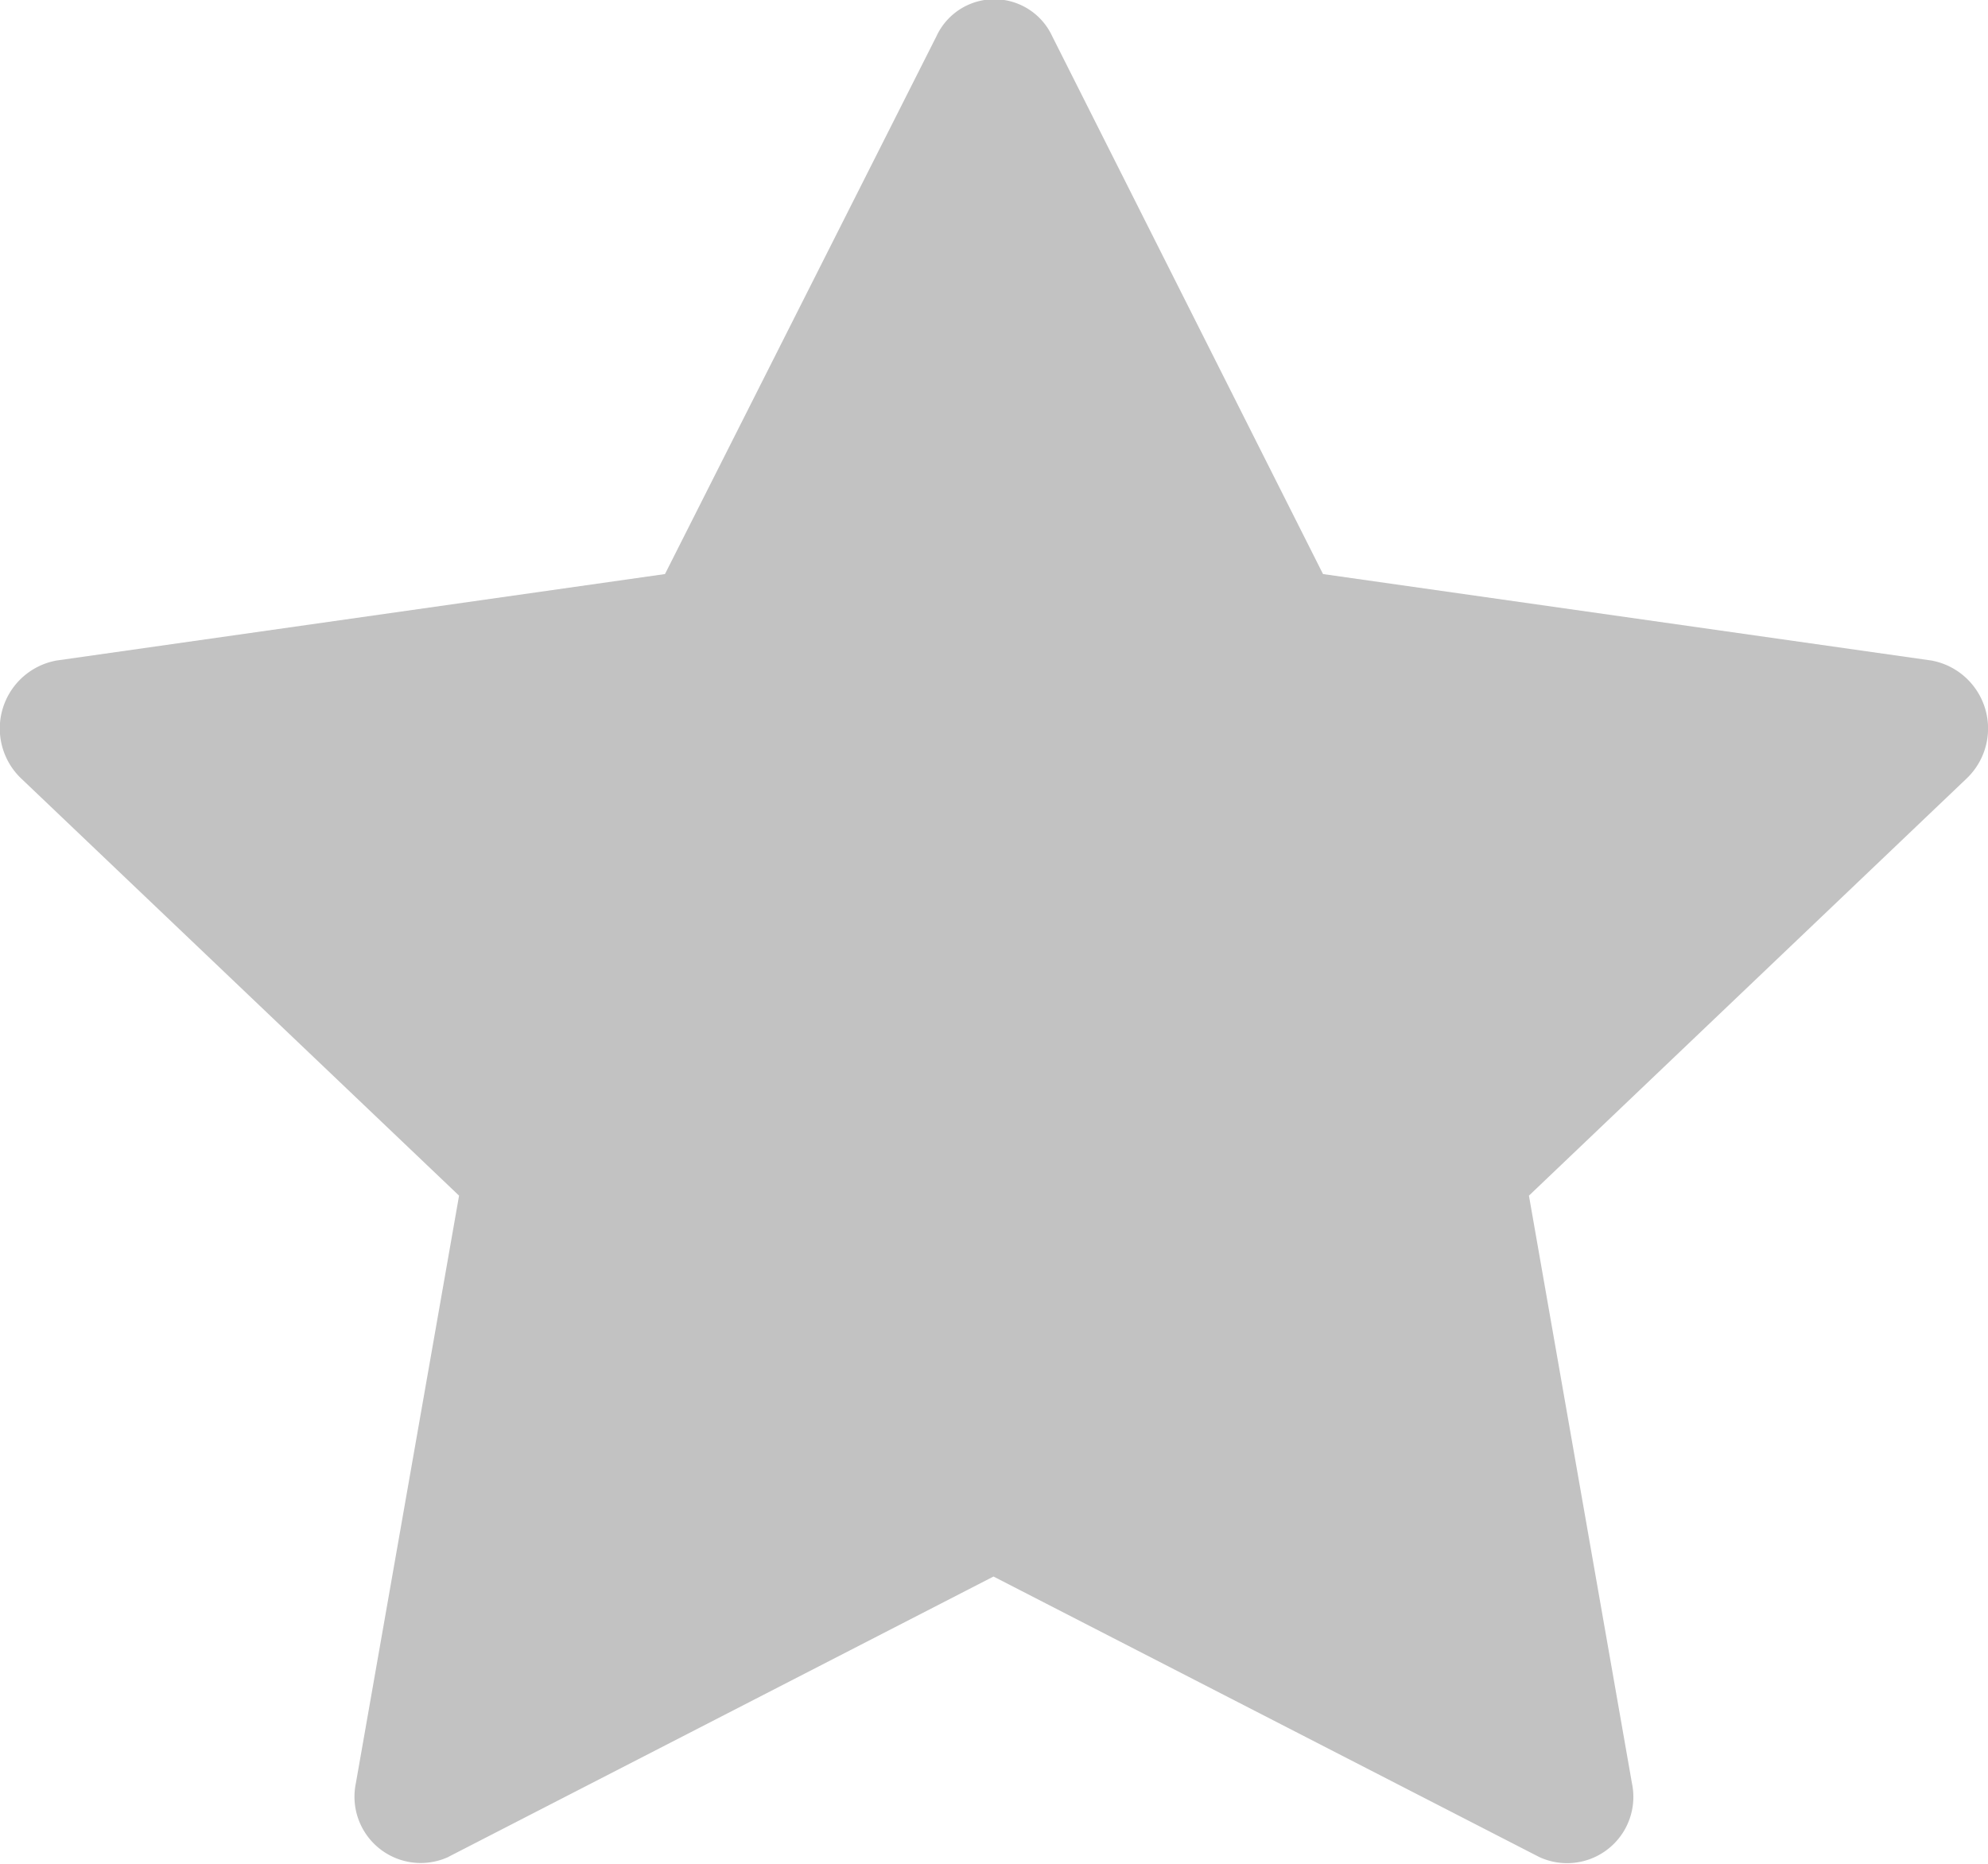 <svg xmlns="http://www.w3.org/2000/svg" width="12" height="11.251" viewBox="0 0 12 11.251">
  <path id="Path_38" data-name="Path 38" d="M2.711,12.331a.4.4,0,0,1-.56-.444L2.774,8.34.132,5.823A.417.417,0,0,1,.344,5.11l3.673-.522L5.655,1.343a.385.385,0,0,1,.7,0L7.989,4.588l3.673.522a.417.417,0,0,1,.212.712L9.232,8.34l.622,3.548a.4.4,0,0,1-.56.444L6,10.639,2.71,12.331Z" transform="translate(-0.003 -1.123)" fill="#c2c2c2"/>
</svg>
